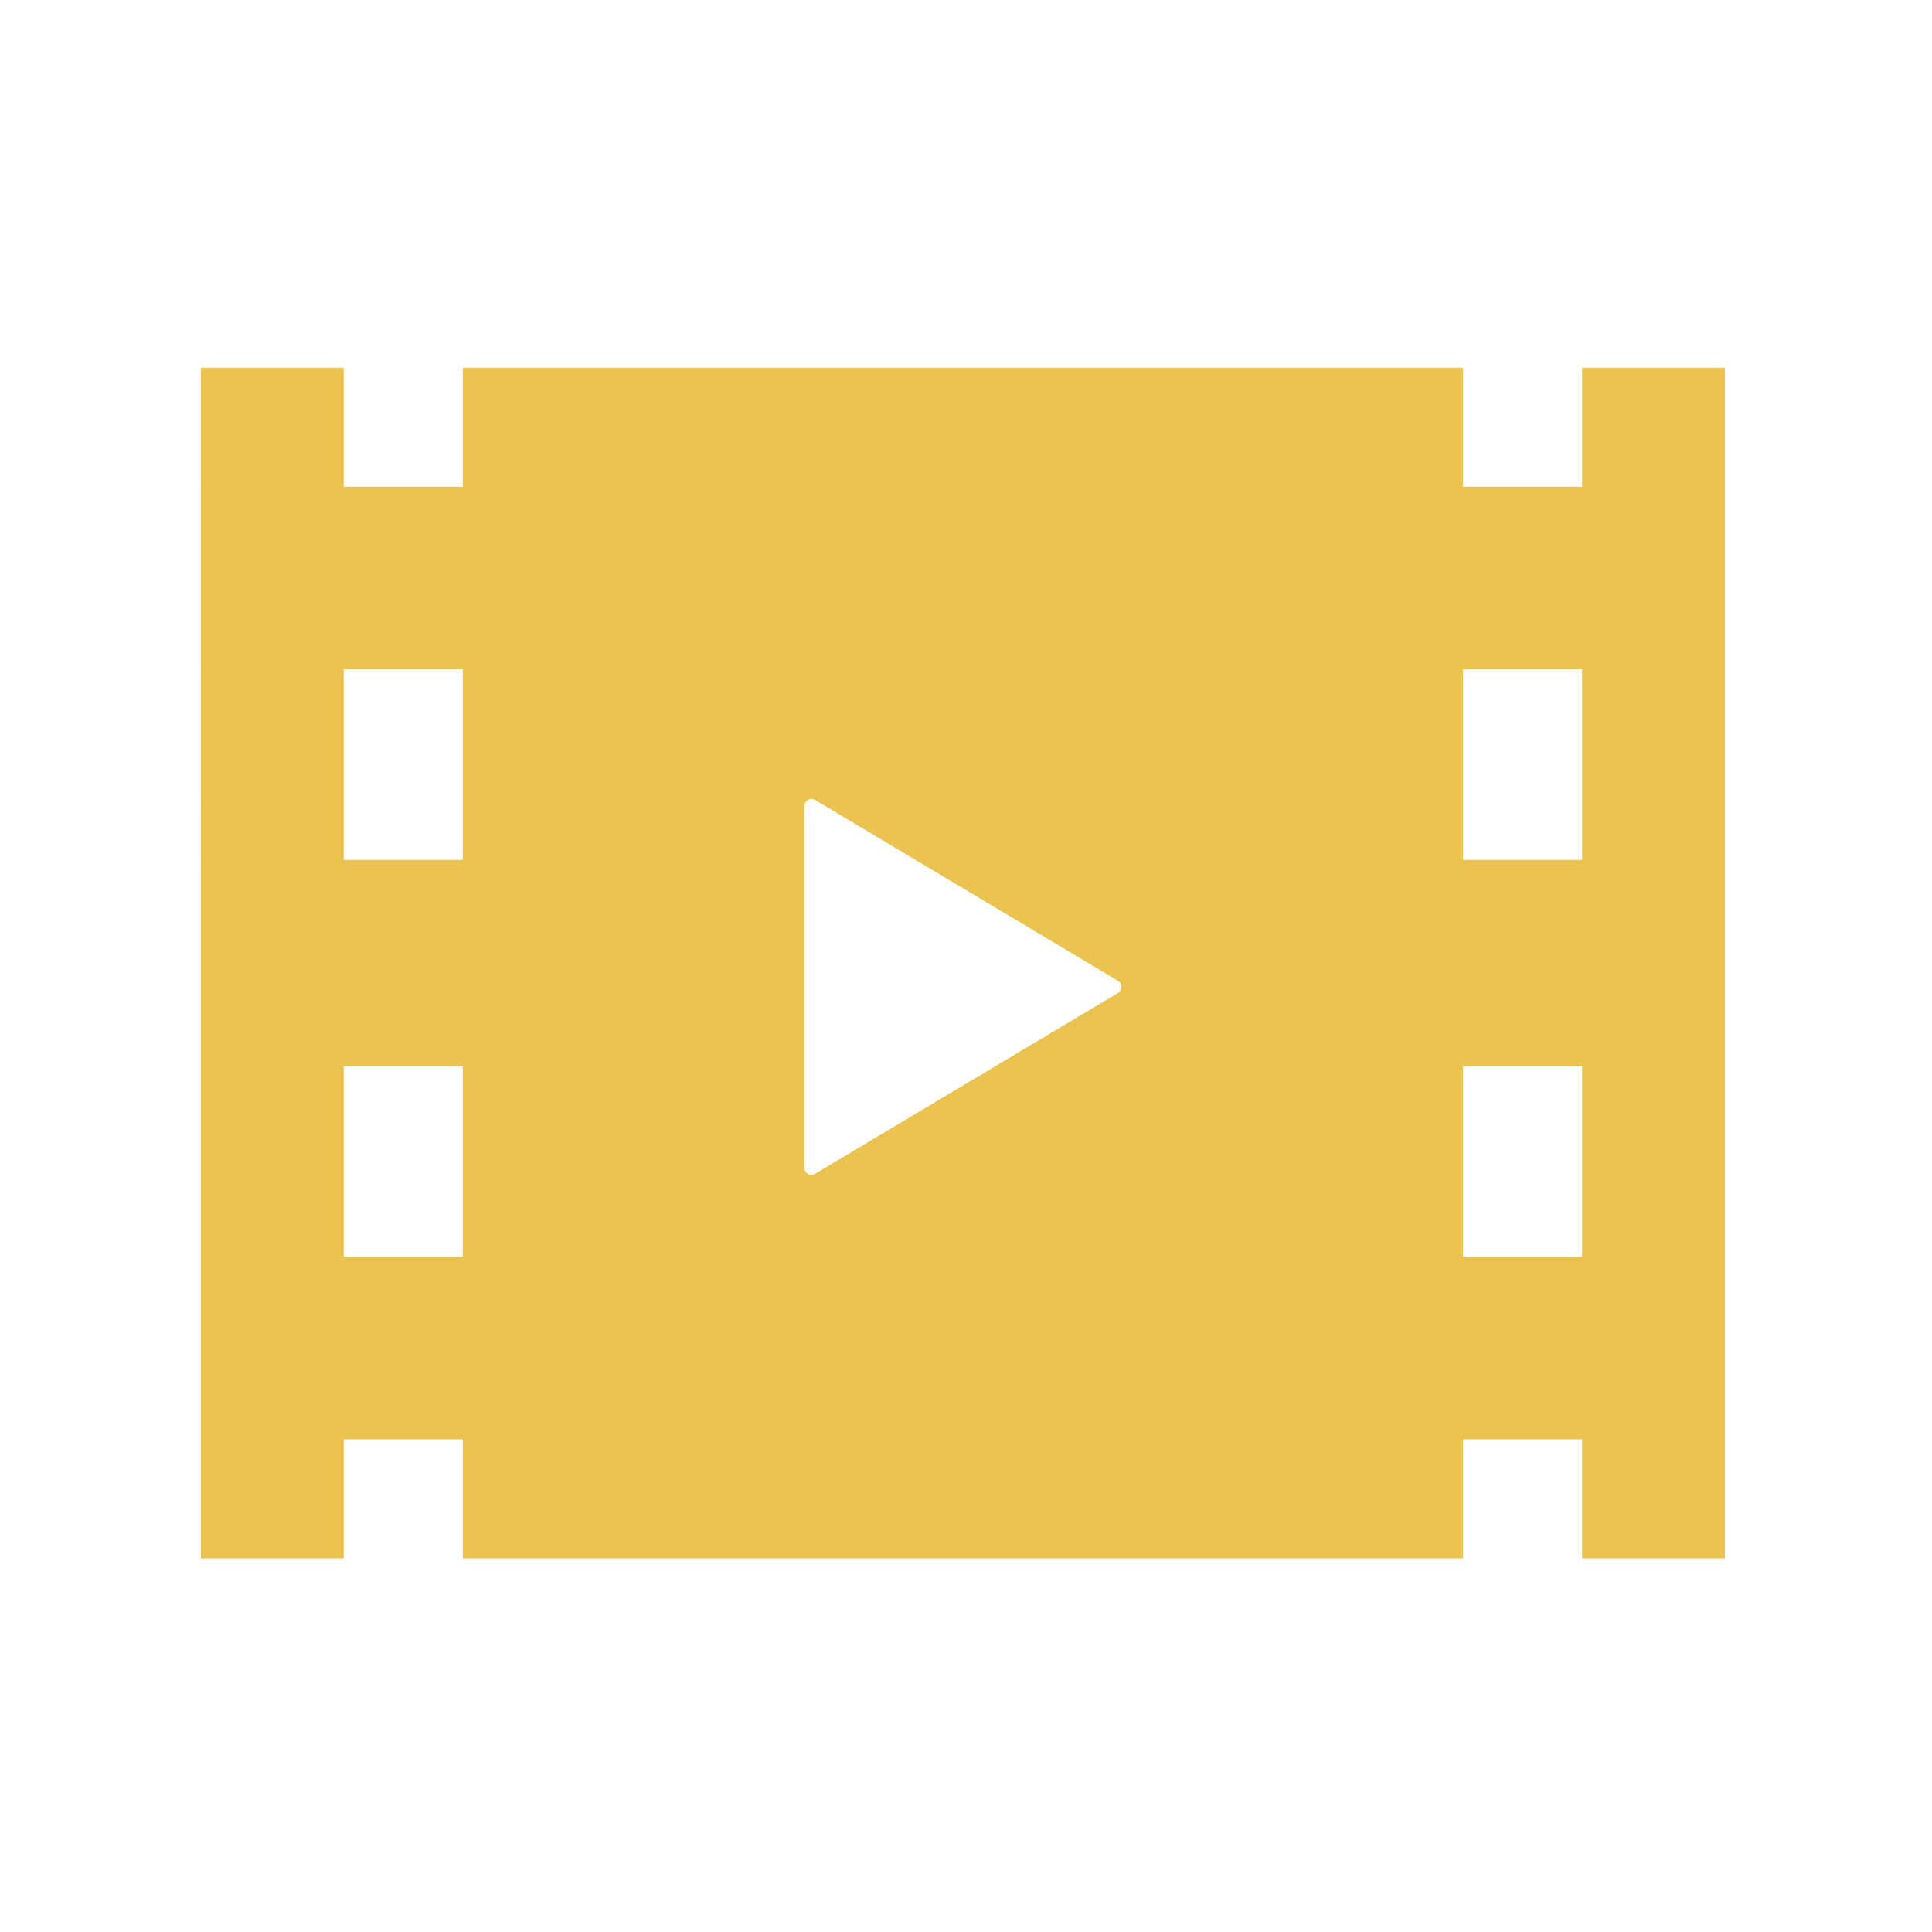 <?xml version="1.0" encoding="UTF-8" standalone="no"?>
<svg
   xmlns:dc="http://purl.org/dc/elements/1.1/"
   xmlns:cc="http://creativecommons.org/ns#"
   xmlns:rdf="http://www.w3.org/1999/02/22-rdf-syntax-ns#"
   xmlns:svg="http://www.w3.org/2000/svg"
   xmlns="http://www.w3.org/2000/svg"
   xml:space="preserve"
   viewBox="0 0 46.08 46.08"
   height="72"
   width="72"
   id="_x32_"
   version="1.1"><defs
   id="defs11" />
<style
   id="style2"
   type="text/css">
<![CDATA[
	.st0{fill:#000000;}
]]>
</style>
<g
   transform="matrix(0.071,0,0,0.071,2.169,3.149)"
   id="g6">
	<path
   style="fill:#ebc351;fill-opacity:1"
   id="path4"
   d="M 500.919,79.167 V 119.167 h -40 V 79.167 h -336 V 119.167 H 84.919 V 79.167 h -48 V 479.167 h 48 v -40 h 40 v 40 h 336 v -40 h 40 v 40 h 48 V 79.167 Z m -376,298.672 H 84.919 v -64 h 40 z m 0,-133.344 H 84.919 v -64 h 40 z m 220.094,44.719 -101.734,60.734 c -0.75,0.438 -1.656,0.469 -2.406,0.031 -0.734,-0.422 -1.203,-1.219 -1.203,-2.094 v -60.718 -60.719 c 0,-0.859 0.469,-1.656 1.203,-2.094 0.75,-0.406 1.656,-0.391 2.406,0.031 l 101.734,60.75 c 0.719,0.406 1.156,1.203 1.156,2.031 0,0.845 -0.437,1.626 -1.156,2.048 z m 155.906,88.625 h -40 v -64 h 40 z m 0,-133.344 h -40 v -64 h 40 z"
   class="st0" />
</g>
</svg>